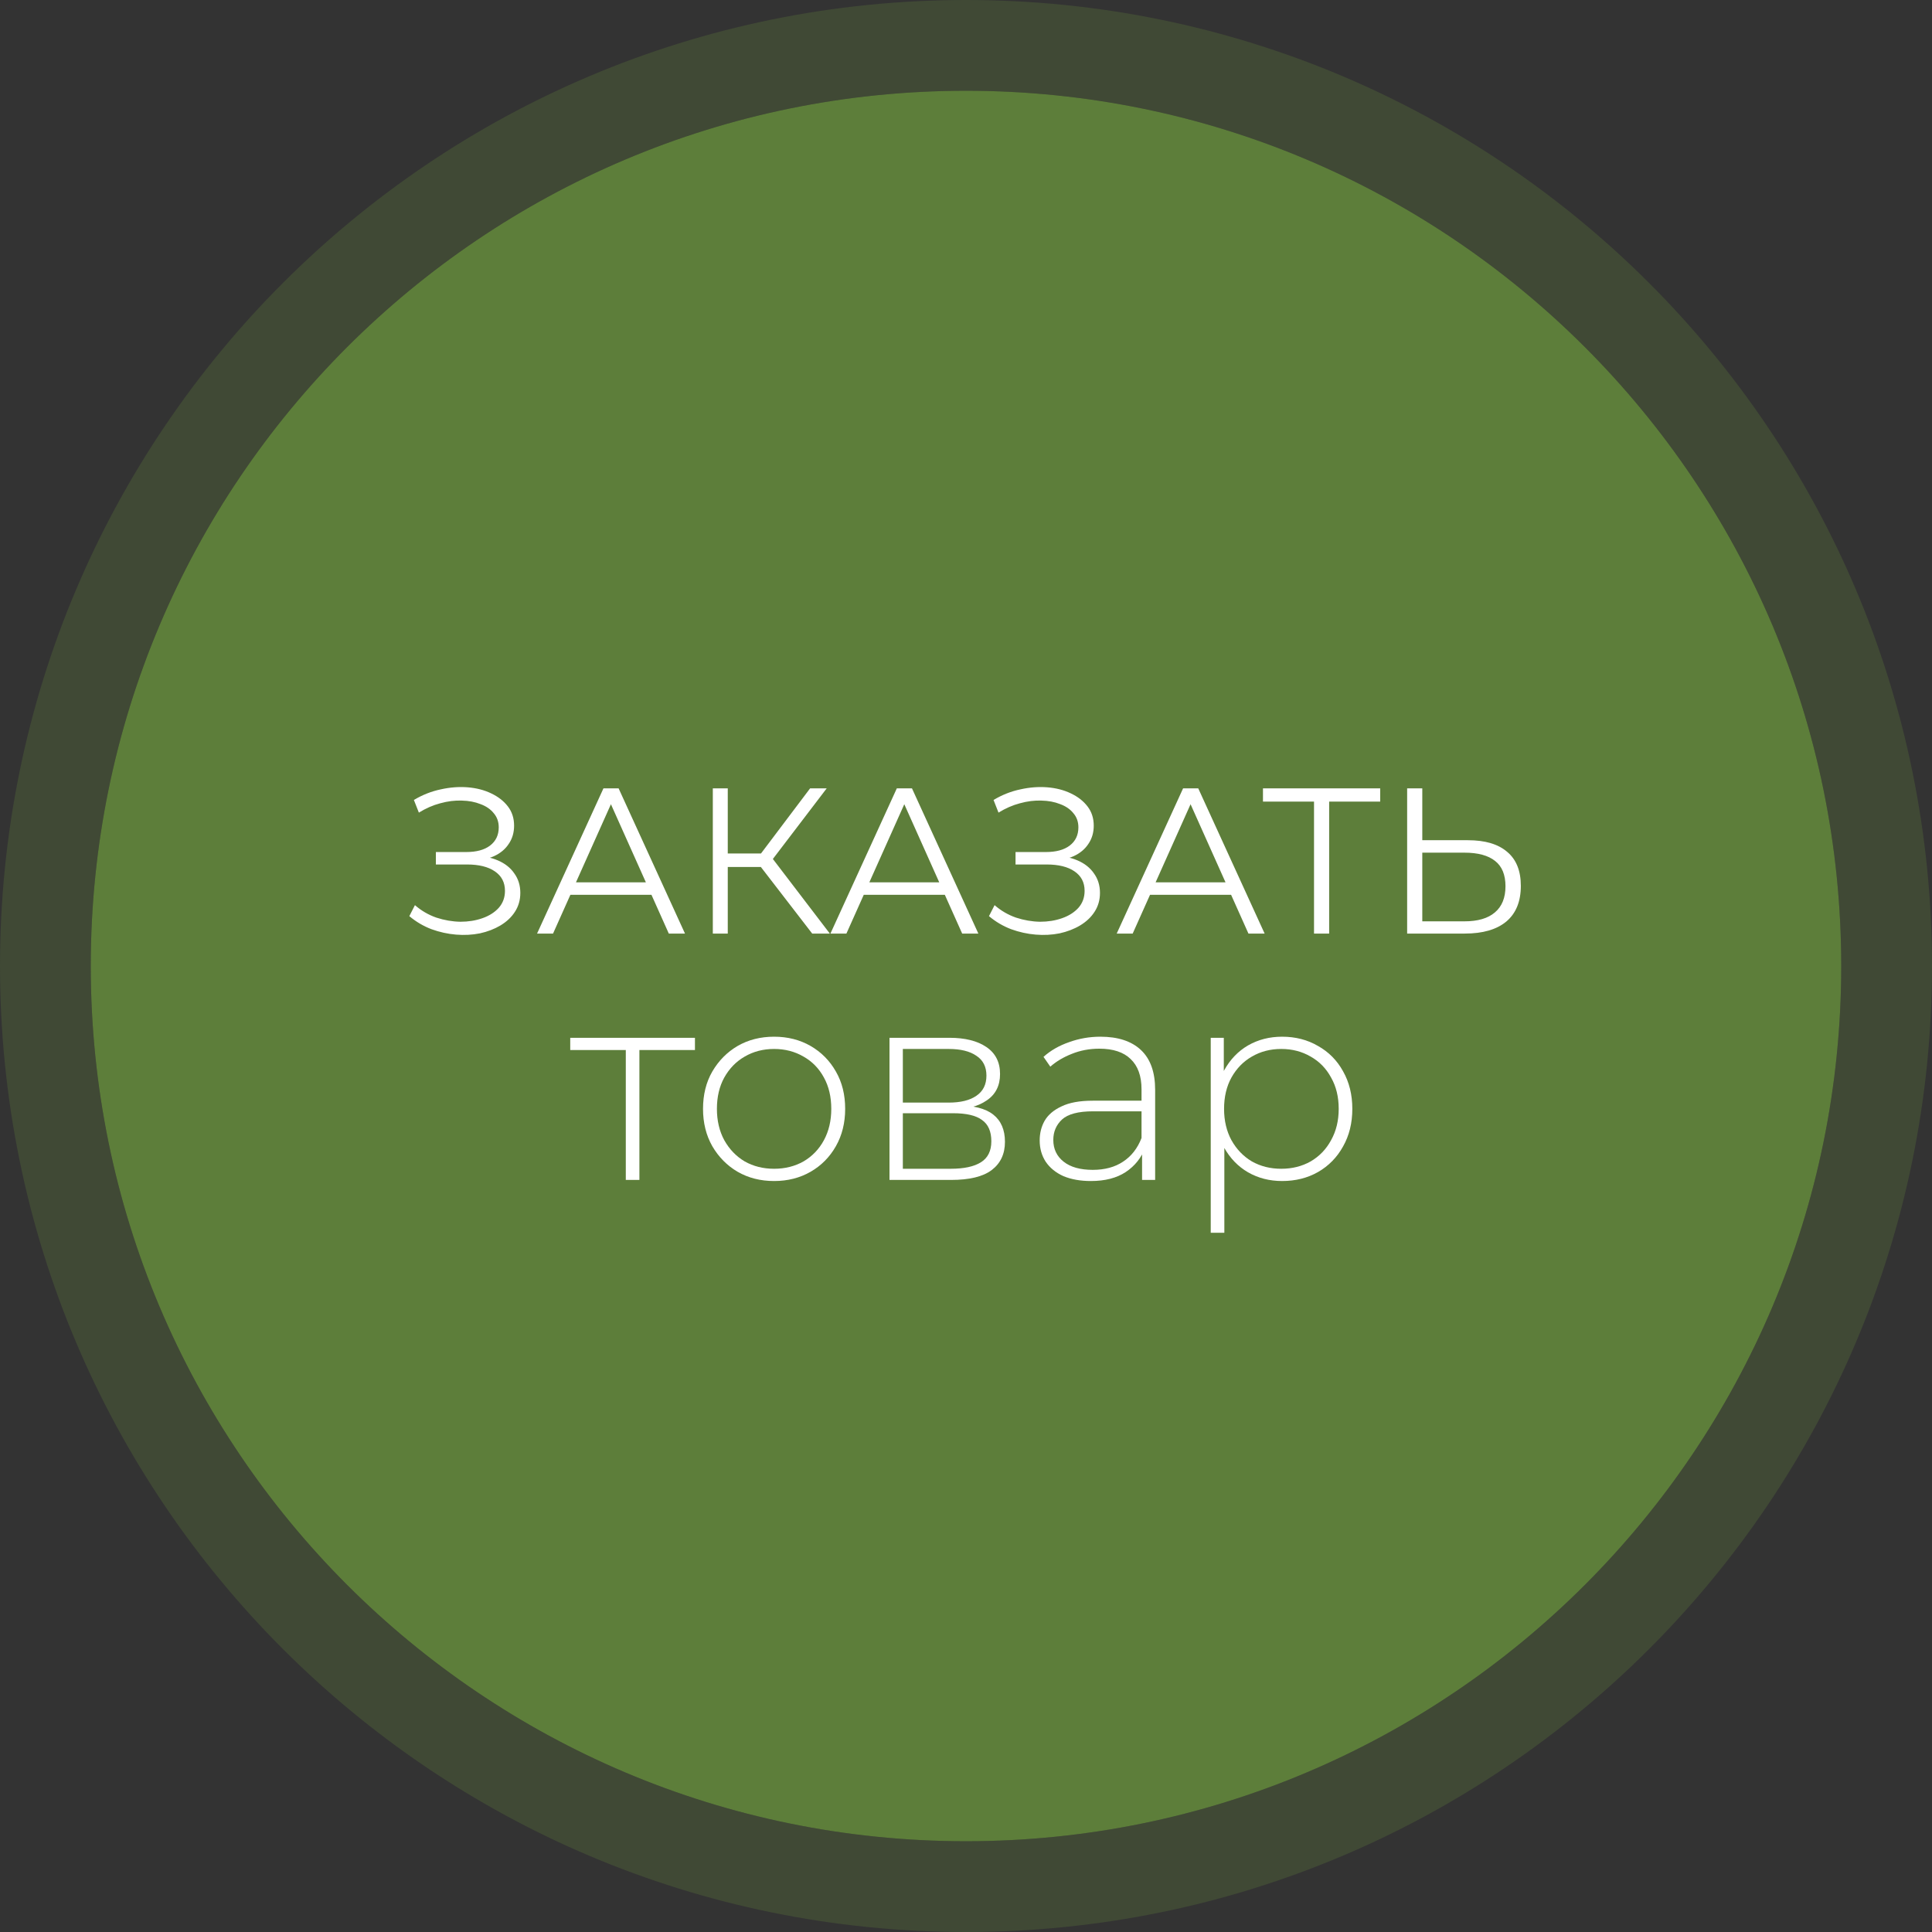 <?xml version="1.0" encoding="UTF-8"?> <svg xmlns="http://www.w3.org/2000/svg" width="149" height="149" viewBox="0 0 149 149" fill="none"><rect x="0" y="0" width="149" height="149" fill="#333333" stroke="none"/> <g clip-path="url(#clip0_170_15)"> <path d="M74.5 142C111.779 142 142 111.779 142 74.5C142 37.221 111.779 7 74.5 7C37.221 7 7 37.221 7 74.5C7 111.779 37.221 142 74.5 142Z" fill="#5D7E3A"></path> <path d="M74.5 145.5C113.712 145.5 145.5 113.712 145.5 74.5C145.5 35.288 113.712 3.5 74.5 3.5C35.288 3.5 3.5 35.288 3.5 74.5C3.5 113.712 35.288 145.5 74.5 145.5Z" stroke="#5D7E3A" stroke-opacity="0.3" stroke-width="7"></path> <path d="M31.568 70.655L32 69.807C32.491 70.234 33.04 70.554 33.648 70.767C34.267 70.97 34.886 71.076 35.504 71.087C36.123 71.087 36.688 70.996 37.2 70.815C37.723 70.634 38.144 70.367 38.464 70.015C38.784 69.653 38.944 69.215 38.944 68.703C38.944 68.052 38.683 67.551 38.16 67.199C37.648 66.847 36.934 66.671 36.016 66.671H33.616V65.711H35.952C36.742 65.711 37.355 65.546 37.792 65.215C38.24 64.874 38.464 64.404 38.464 63.807C38.464 63.38 38.336 63.018 38.08 62.719C37.835 62.41 37.494 62.175 37.056 62.015C36.63 61.844 36.15 61.754 35.616 61.743C35.083 61.722 34.528 61.791 33.952 61.951C33.387 62.1 32.838 62.34 32.304 62.671L31.92 61.695C32.582 61.3 33.27 61.029 33.984 60.879C34.699 60.719 35.392 60.666 36.064 60.719C36.736 60.773 37.339 60.927 37.872 61.183C38.416 61.439 38.848 61.775 39.168 62.191C39.488 62.607 39.648 63.103 39.648 63.679C39.648 64.213 39.51 64.682 39.232 65.087C38.966 65.493 38.587 65.807 38.096 66.031C37.616 66.245 37.046 66.351 36.384 66.351L36.448 65.999C37.195 65.999 37.84 66.117 38.384 66.351C38.939 66.586 39.366 66.922 39.664 67.359C39.974 67.786 40.128 68.287 40.128 68.863C40.128 69.407 39.99 69.892 39.712 70.319C39.446 70.735 39.072 71.087 38.592 71.375C38.123 71.653 37.595 71.855 37.008 71.983C36.422 72.1 35.808 72.132 35.168 72.079C34.528 72.026 33.899 71.887 33.28 71.663C32.662 71.428 32.091 71.093 31.568 70.655ZM41.42 71.999L46.54 60.799H47.708L52.828 71.999H51.58L46.876 61.487H47.356L42.652 71.999H41.42ZM43.436 69.007L43.788 68.047H50.3L50.652 69.007H43.436ZM62.639 71.999L58.334 66.415L59.294 65.839L63.998 71.999H62.639ZM54.974 71.999V60.799H56.127V71.999H54.974ZM55.775 66.863V65.823H59.279V66.863H55.775ZM59.391 66.527L58.303 66.335L62.478 60.799H63.758L59.391 66.527ZM64.045 71.999L69.165 60.799H70.333L75.453 71.999H74.205L69.501 61.487H69.981L65.277 71.999H64.045ZM66.061 69.007L66.413 68.047H72.925L73.277 69.007H66.061ZM76.272 70.655L76.704 69.807C77.194 70.234 77.743 70.554 78.352 70.767C78.97 70.97 79.589 71.076 80.207 71.087C80.826 71.087 81.391 70.996 81.903 70.815C82.426 70.634 82.847 70.367 83.168 70.015C83.487 69.653 83.647 69.215 83.647 68.703C83.647 68.052 83.386 67.551 82.864 67.199C82.352 66.847 81.637 66.671 80.719 66.671H78.32V65.711H80.656C81.445 65.711 82.058 65.546 82.496 65.215C82.944 64.874 83.168 64.404 83.168 63.807C83.168 63.38 83.04 63.018 82.784 62.719C82.538 62.41 82.197 62.175 81.76 62.015C81.333 61.844 80.853 61.754 80.32 61.743C79.786 61.722 79.231 61.791 78.656 61.951C78.09 62.1 77.541 62.34 77.007 62.671L76.624 61.695C77.285 61.3 77.973 61.029 78.688 60.879C79.402 60.719 80.096 60.666 80.767 60.719C81.439 60.773 82.042 60.927 82.576 61.183C83.12 61.439 83.552 61.775 83.871 62.191C84.192 62.607 84.352 63.103 84.352 63.679C84.352 64.213 84.213 64.682 83.936 65.087C83.669 65.493 83.29 65.807 82.799 66.031C82.32 66.245 81.749 66.351 81.088 66.351L81.151 65.999C81.898 65.999 82.543 66.117 83.088 66.351C83.642 66.586 84.069 66.922 84.368 67.359C84.677 67.786 84.832 68.287 84.832 68.863C84.832 69.407 84.693 69.892 84.415 70.319C84.149 70.735 83.775 71.087 83.296 71.375C82.826 71.653 82.298 71.855 81.712 71.983C81.125 72.1 80.511 72.132 79.871 72.079C79.231 72.026 78.602 71.887 77.984 71.663C77.365 71.428 76.794 71.093 76.272 70.655ZM86.123 71.999L91.243 60.799H92.411L97.531 71.999H96.283L91.579 61.487H92.059L87.355 71.999H86.123ZM88.139 69.007L88.491 68.047H95.003L95.355 69.007H88.139ZM101.34 71.999V61.503L101.66 61.823H97.403V60.799H106.444V61.823H102.204L102.508 61.503V71.999H101.34ZM113.21 64.799C114.532 64.799 115.54 65.098 116.234 65.695C116.938 66.282 117.29 67.156 117.29 68.319C117.29 69.525 116.916 70.442 116.17 71.071C115.423 71.69 114.356 71.999 112.97 71.999H108.522V60.799H109.69V64.799H113.21ZM112.938 71.055C113.972 71.055 114.756 70.826 115.29 70.367C115.834 69.909 116.106 69.237 116.106 68.351C116.106 67.466 115.839 66.815 115.306 66.399C114.772 65.972 113.983 65.759 112.938 65.759H109.69V71.055H112.938Z" fill="white"></path> <path d="M48.263 90.999V80.667L48.556 80.982H43.978V80.037H53.596V80.982H49.019L49.312 80.667V90.999H48.263Z" fill="white"></path> <path d="M59.7 91.083C58.65 91.083 57.712 90.845 56.886 90.369C56.074 89.893 55.423 89.235 54.933 88.395C54.457 87.555 54.219 86.596 54.219 85.518C54.219 84.426 54.457 83.467 54.933 82.641C55.423 81.801 56.074 81.143 56.886 80.667C57.712 80.191 58.65 79.953 59.7 79.953C60.75 79.953 61.688 80.191 62.514 80.667C63.34 81.143 63.991 81.801 64.467 82.641C64.943 83.467 65.181 84.426 65.181 85.518C65.181 86.596 64.943 87.555 64.467 88.395C63.991 89.235 63.34 89.893 62.514 90.369C61.688 90.845 60.75 91.083 59.7 91.083ZM59.7 90.138C60.54 90.138 61.296 89.949 61.968 89.571C62.64 89.179 63.165 88.633 63.543 87.933C63.921 87.233 64.11 86.428 64.11 85.518C64.11 84.594 63.921 83.789 63.543 83.103C63.165 82.403 62.64 81.864 61.968 81.486C61.296 81.094 60.54 80.898 59.7 80.898C58.86 80.898 58.104 81.094 57.432 81.486C56.774 81.864 56.249 82.403 55.857 83.103C55.479 83.789 55.29 84.594 55.29 85.518C55.29 86.428 55.479 87.233 55.857 87.933C56.249 88.633 56.774 89.179 57.432 89.571C58.104 89.949 58.86 90.138 59.7 90.138Z" fill="white"></path> <path d="M68.6 90.999V80.037H73.221C74.424 80.037 75.376 80.275 76.076 80.751C76.776 81.227 77.126 81.92 77.126 82.83C77.126 83.726 76.784 84.405 76.097 84.867C75.425 85.329 74.55 85.56 73.472 85.56L73.766 85.245C75.055 85.245 75.999 85.483 76.602 85.959C77.204 86.435 77.504 87.135 77.504 88.059C77.504 88.997 77.162 89.725 76.475 90.243C75.803 90.747 74.76 90.999 73.347 90.999H68.6ZM69.629 90.138H73.326C74.347 90.138 75.124 89.97 75.656 89.634C76.189 89.298 76.454 88.759 76.454 88.017C76.454 87.261 76.216 86.715 75.74 86.379C75.278 86.029 74.529 85.854 73.493 85.854H69.629V90.138ZM69.629 85.035H73.157C74.082 85.035 74.796 84.86 75.299 84.51C75.817 84.16 76.076 83.642 76.076 82.956C76.076 82.27 75.817 81.759 75.299 81.423C74.796 81.073 74.082 80.898 73.157 80.898H69.629V85.035Z" fill="white"></path> <path d="M88.079 90.999V88.5L88.037 88.122V84.006C88.037 82.984 87.757 82.207 87.197 81.675C86.651 81.143 85.846 80.877 84.782 80.877C84.026 80.877 83.319 81.01 82.661 81.276C82.017 81.528 81.464 81.857 81.002 82.263L80.477 81.507C81.023 81.017 81.681 80.639 82.451 80.373C83.221 80.093 84.026 79.953 84.866 79.953C86.224 79.953 87.267 80.296 87.995 80.982C88.723 81.668 89.087 82.69 89.087 84.048V90.999H88.079ZM84.131 91.083C83.319 91.083 82.612 90.957 82.01 90.705C81.422 90.439 80.967 90.068 80.645 89.592C80.337 89.116 80.183 88.57 80.183 87.954C80.183 87.394 80.309 86.89 80.561 86.442C80.827 85.98 81.261 85.609 81.863 85.329C82.465 85.035 83.27 84.888 84.278 84.888H88.31V85.707H84.299C83.165 85.707 82.367 85.917 81.905 86.337C81.457 86.757 81.233 87.282 81.233 87.912C81.233 88.612 81.499 89.172 82.031 89.592C82.563 90.012 83.312 90.222 84.278 90.222C85.202 90.222 85.979 90.012 86.609 89.592C87.253 89.172 87.729 88.563 88.037 87.765L88.331 88.479C88.037 89.277 87.533 89.914 86.819 90.39C86.119 90.852 85.223 91.083 84.131 91.083Z" fill="white"></path> <path d="M98.876 91.083C97.91 91.083 97.035 90.859 96.251 90.411C95.481 89.963 94.865 89.326 94.403 88.5C93.956 87.66 93.731 86.666 93.731 85.518C93.731 84.37 93.956 83.383 94.403 82.557C94.865 81.717 95.481 81.073 96.251 80.625C97.035 80.177 97.91 79.953 98.876 79.953C99.912 79.953 100.836 80.191 101.648 80.667C102.474 81.129 103.118 81.78 103.58 82.62C104.056 83.46 104.294 84.426 104.294 85.518C104.294 86.61 104.056 87.576 103.58 88.416C103.118 89.256 102.474 89.914 101.648 90.39C100.836 90.852 99.912 91.083 98.876 91.083ZM93.374 95.073V80.037H94.382V83.628L94.215 85.539L94.424 87.45V95.073H93.374ZM98.814 90.138C99.653 90.138 100.409 89.949 101.081 89.571C101.753 89.179 102.278 88.633 102.656 87.933C103.048 87.233 103.244 86.428 103.244 85.518C103.244 84.594 103.048 83.789 102.656 83.103C102.278 82.403 101.753 81.864 101.081 81.486C100.409 81.094 99.653 80.898 98.814 80.898C97.974 80.898 97.218 81.094 96.546 81.486C95.888 81.864 95.362 82.403 94.971 83.103C94.593 83.789 94.403 84.594 94.403 85.518C94.403 86.428 94.593 87.233 94.971 87.933C95.362 88.633 95.888 89.179 96.546 89.571C97.218 89.949 97.974 90.138 98.814 90.138Z" fill="white"></path> </g> <defs> <clipPath id="clip0_170_15"> <rect width="149" height="149" fill="white"></rect> </clipPath> </defs> </svg> 